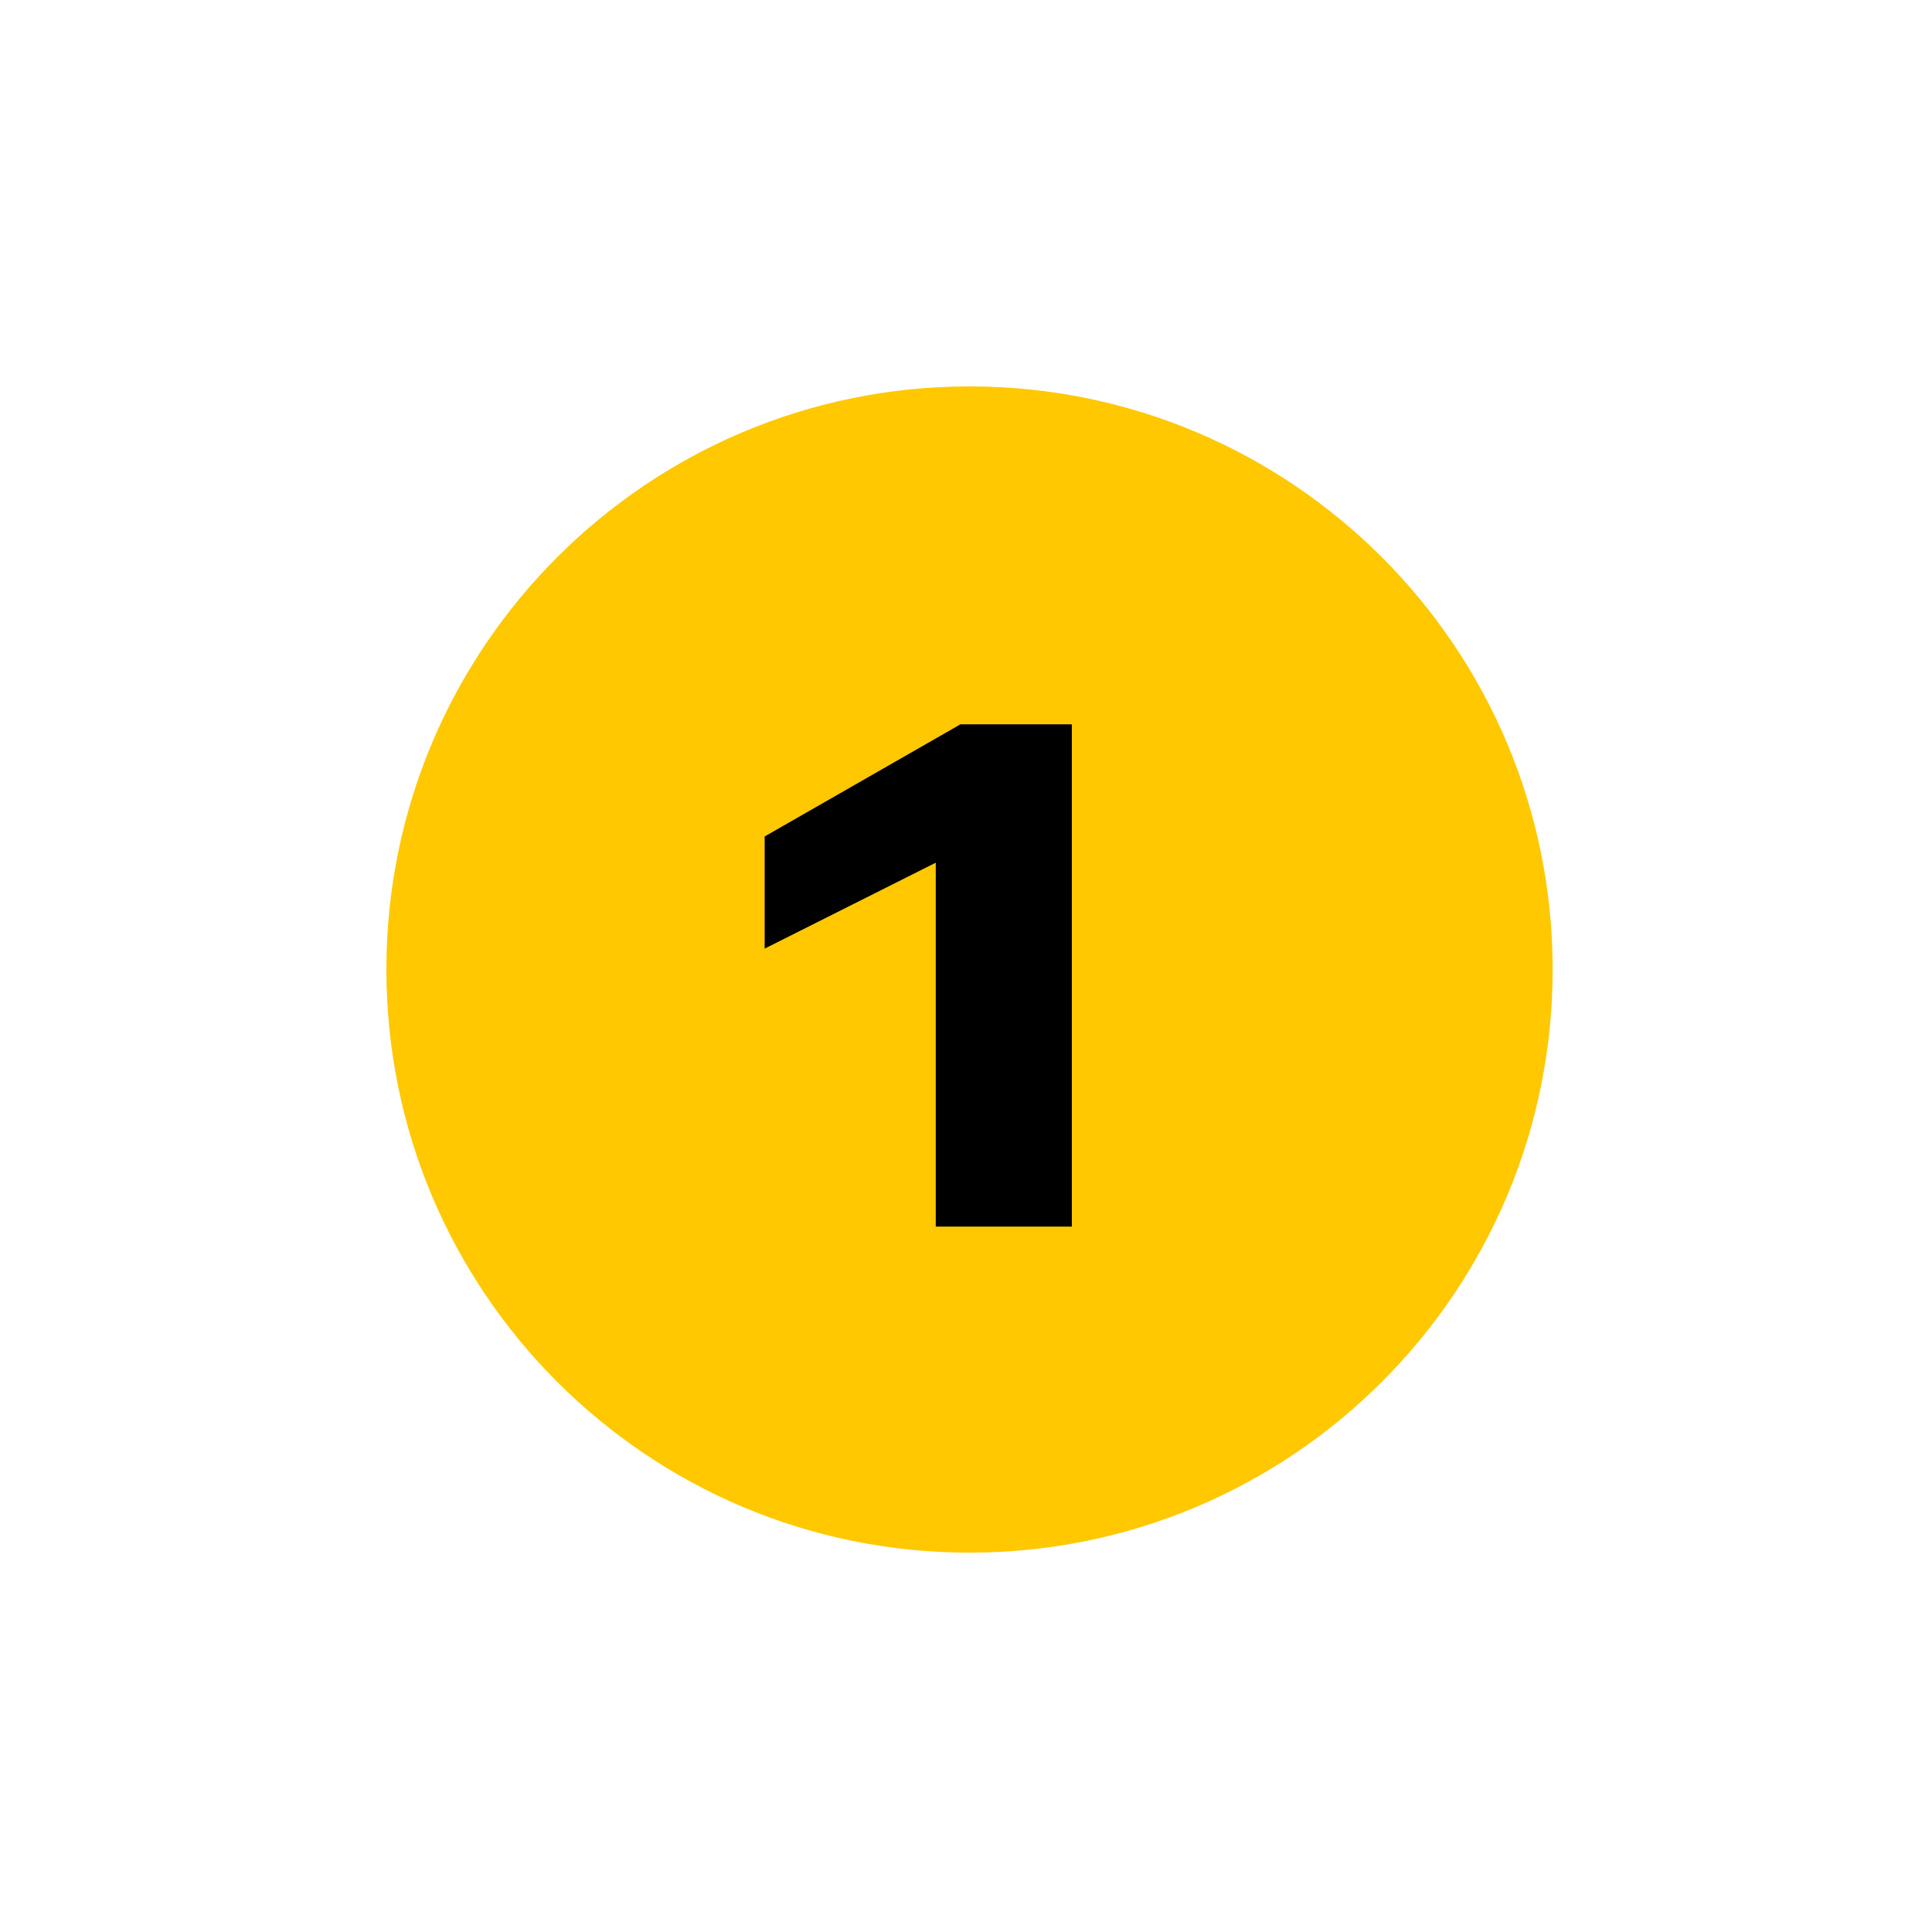 <?xml version="1.0" encoding="utf-8"?>
<svg xmlns="http://www.w3.org/2000/svg" width="80" height="80" viewBox="0 0 80 80" fill="none">
<path d="M40.146 64.292C53.482 64.292 64.292 53.482 64.292 40.146C64.292 26.811 53.482 16 40.146 16C26.811 16 16 26.811 16 40.146C16 53.482 26.811 64.292 40.146 64.292Z" fill="#FFC800"/>
<path d="M44.393 50.79H38.748V35.722L31.663 39.28V34.636L39.77 29.993H44.383V50.8L44.393 50.79Z" fill="black"/>
</svg>